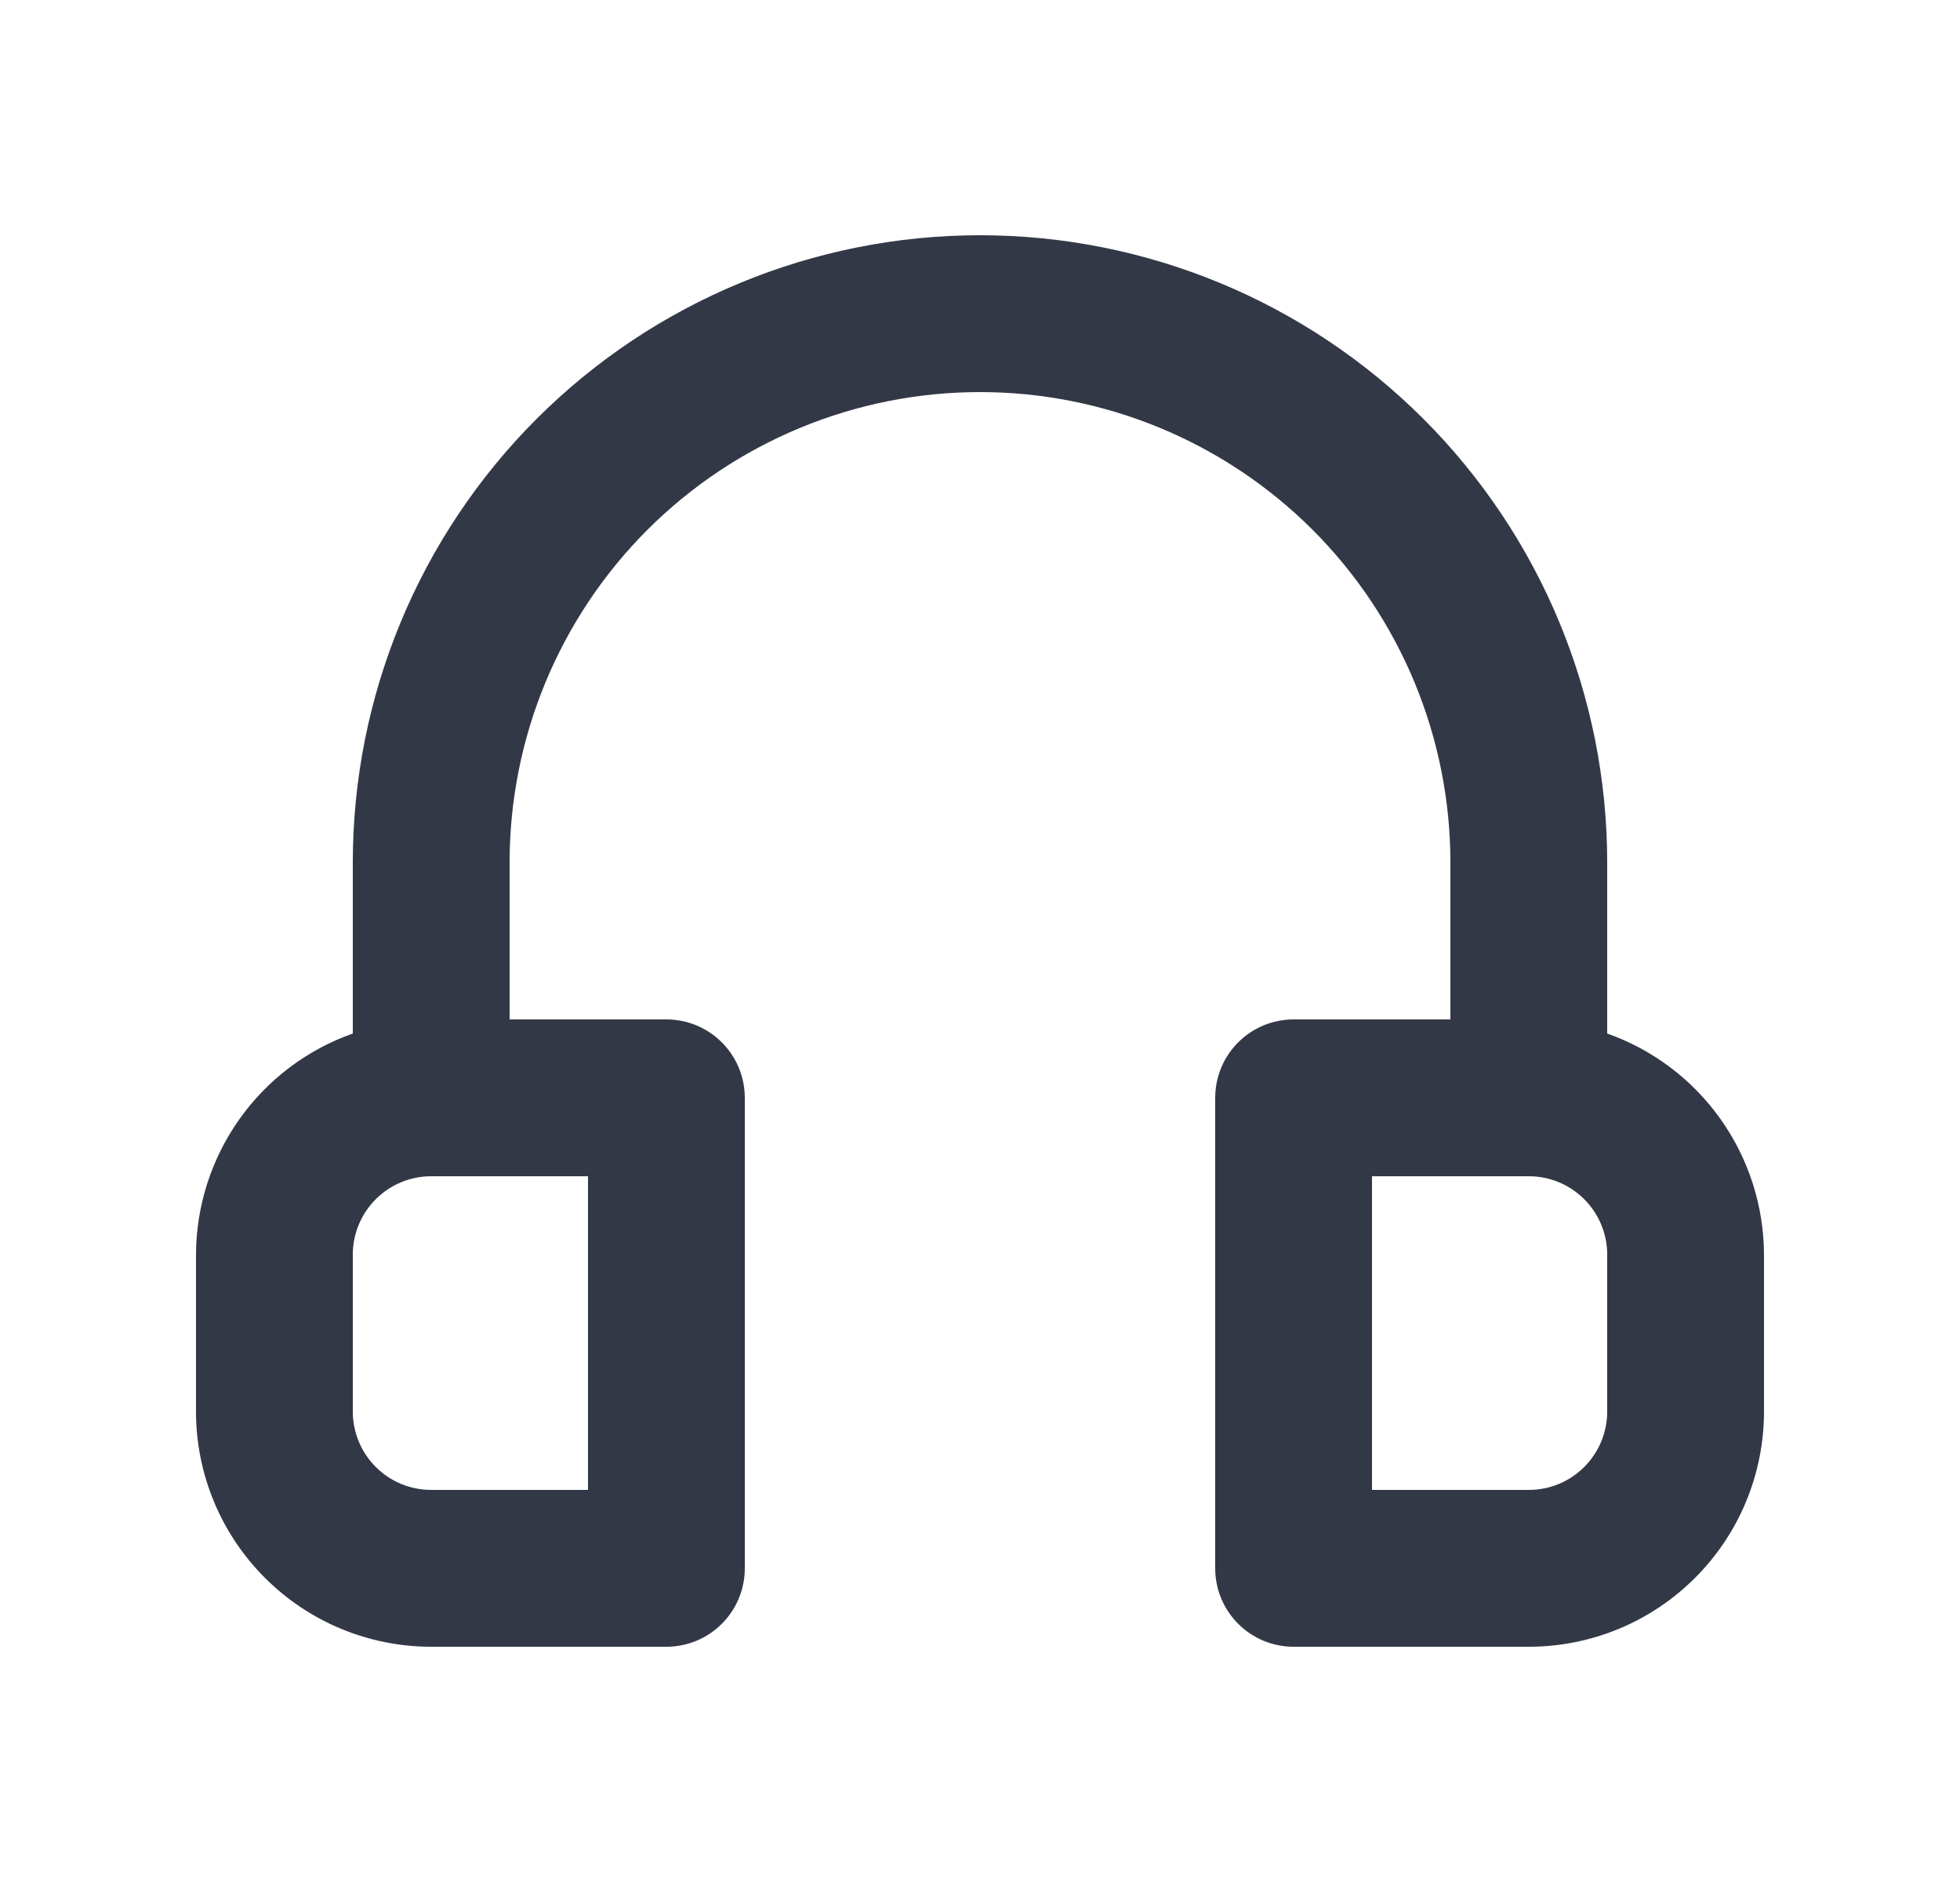<svg width="25" height="24" viewBox="0 0 25 24" fill="none" xmlns="http://www.w3.org/2000/svg">
<path d="M20.5 13.18V11C20.5 8.878 19.657 6.843 18.157 5.343C16.657 3.843 14.622 3 12.5 3C10.378 3 8.343 3.843 6.843 5.343C5.343 6.843 4.5 8.878 4.5 11V13.18C3.916 13.386 3.411 13.768 3.053 14.273C2.695 14.778 2.502 15.381 2.5 16V18C2.5 18.796 2.816 19.559 3.379 20.121C3.941 20.684 4.704 21 5.5 21H8.5C8.765 21 9.02 20.895 9.207 20.707C9.395 20.52 9.5 20.265 9.5 20V14C9.5 13.735 9.395 13.48 9.207 13.293C9.02 13.105 8.765 13 8.5 13H6.5V11C6.5 9.409 7.132 7.883 8.257 6.757C9.383 5.632 10.909 5 12.5 5C14.091 5 15.617 5.632 16.743 6.757C17.868 7.883 18.5 9.409 18.5 11V13H16.5C16.235 13 15.98 13.105 15.793 13.293C15.605 13.48 15.5 13.735 15.5 14V20C15.5 20.265 15.605 20.52 15.793 20.707C15.98 20.895 16.235 21 16.5 21H19.5C20.296 21 21.059 20.684 21.621 20.121C22.184 19.559 22.5 18.796 22.5 18V16C22.498 15.381 22.305 14.778 21.947 14.273C21.589 13.768 21.084 13.386 20.5 13.18ZM7.5 15V19H5.5C5.235 19 4.98 18.895 4.793 18.707C4.605 18.52 4.5 18.265 4.5 18V16C4.5 15.735 4.605 15.48 4.793 15.293C4.98 15.105 5.235 15 5.5 15H7.5ZM20.5 18C20.5 18.265 20.395 18.52 20.207 18.707C20.02 18.895 19.765 19 19.5 19H17.5V15H19.5C19.765 15 20.02 15.105 20.207 15.293C20.395 15.48 20.5 15.735 20.5 16V18Z" fill="#333846"/>
</svg>
